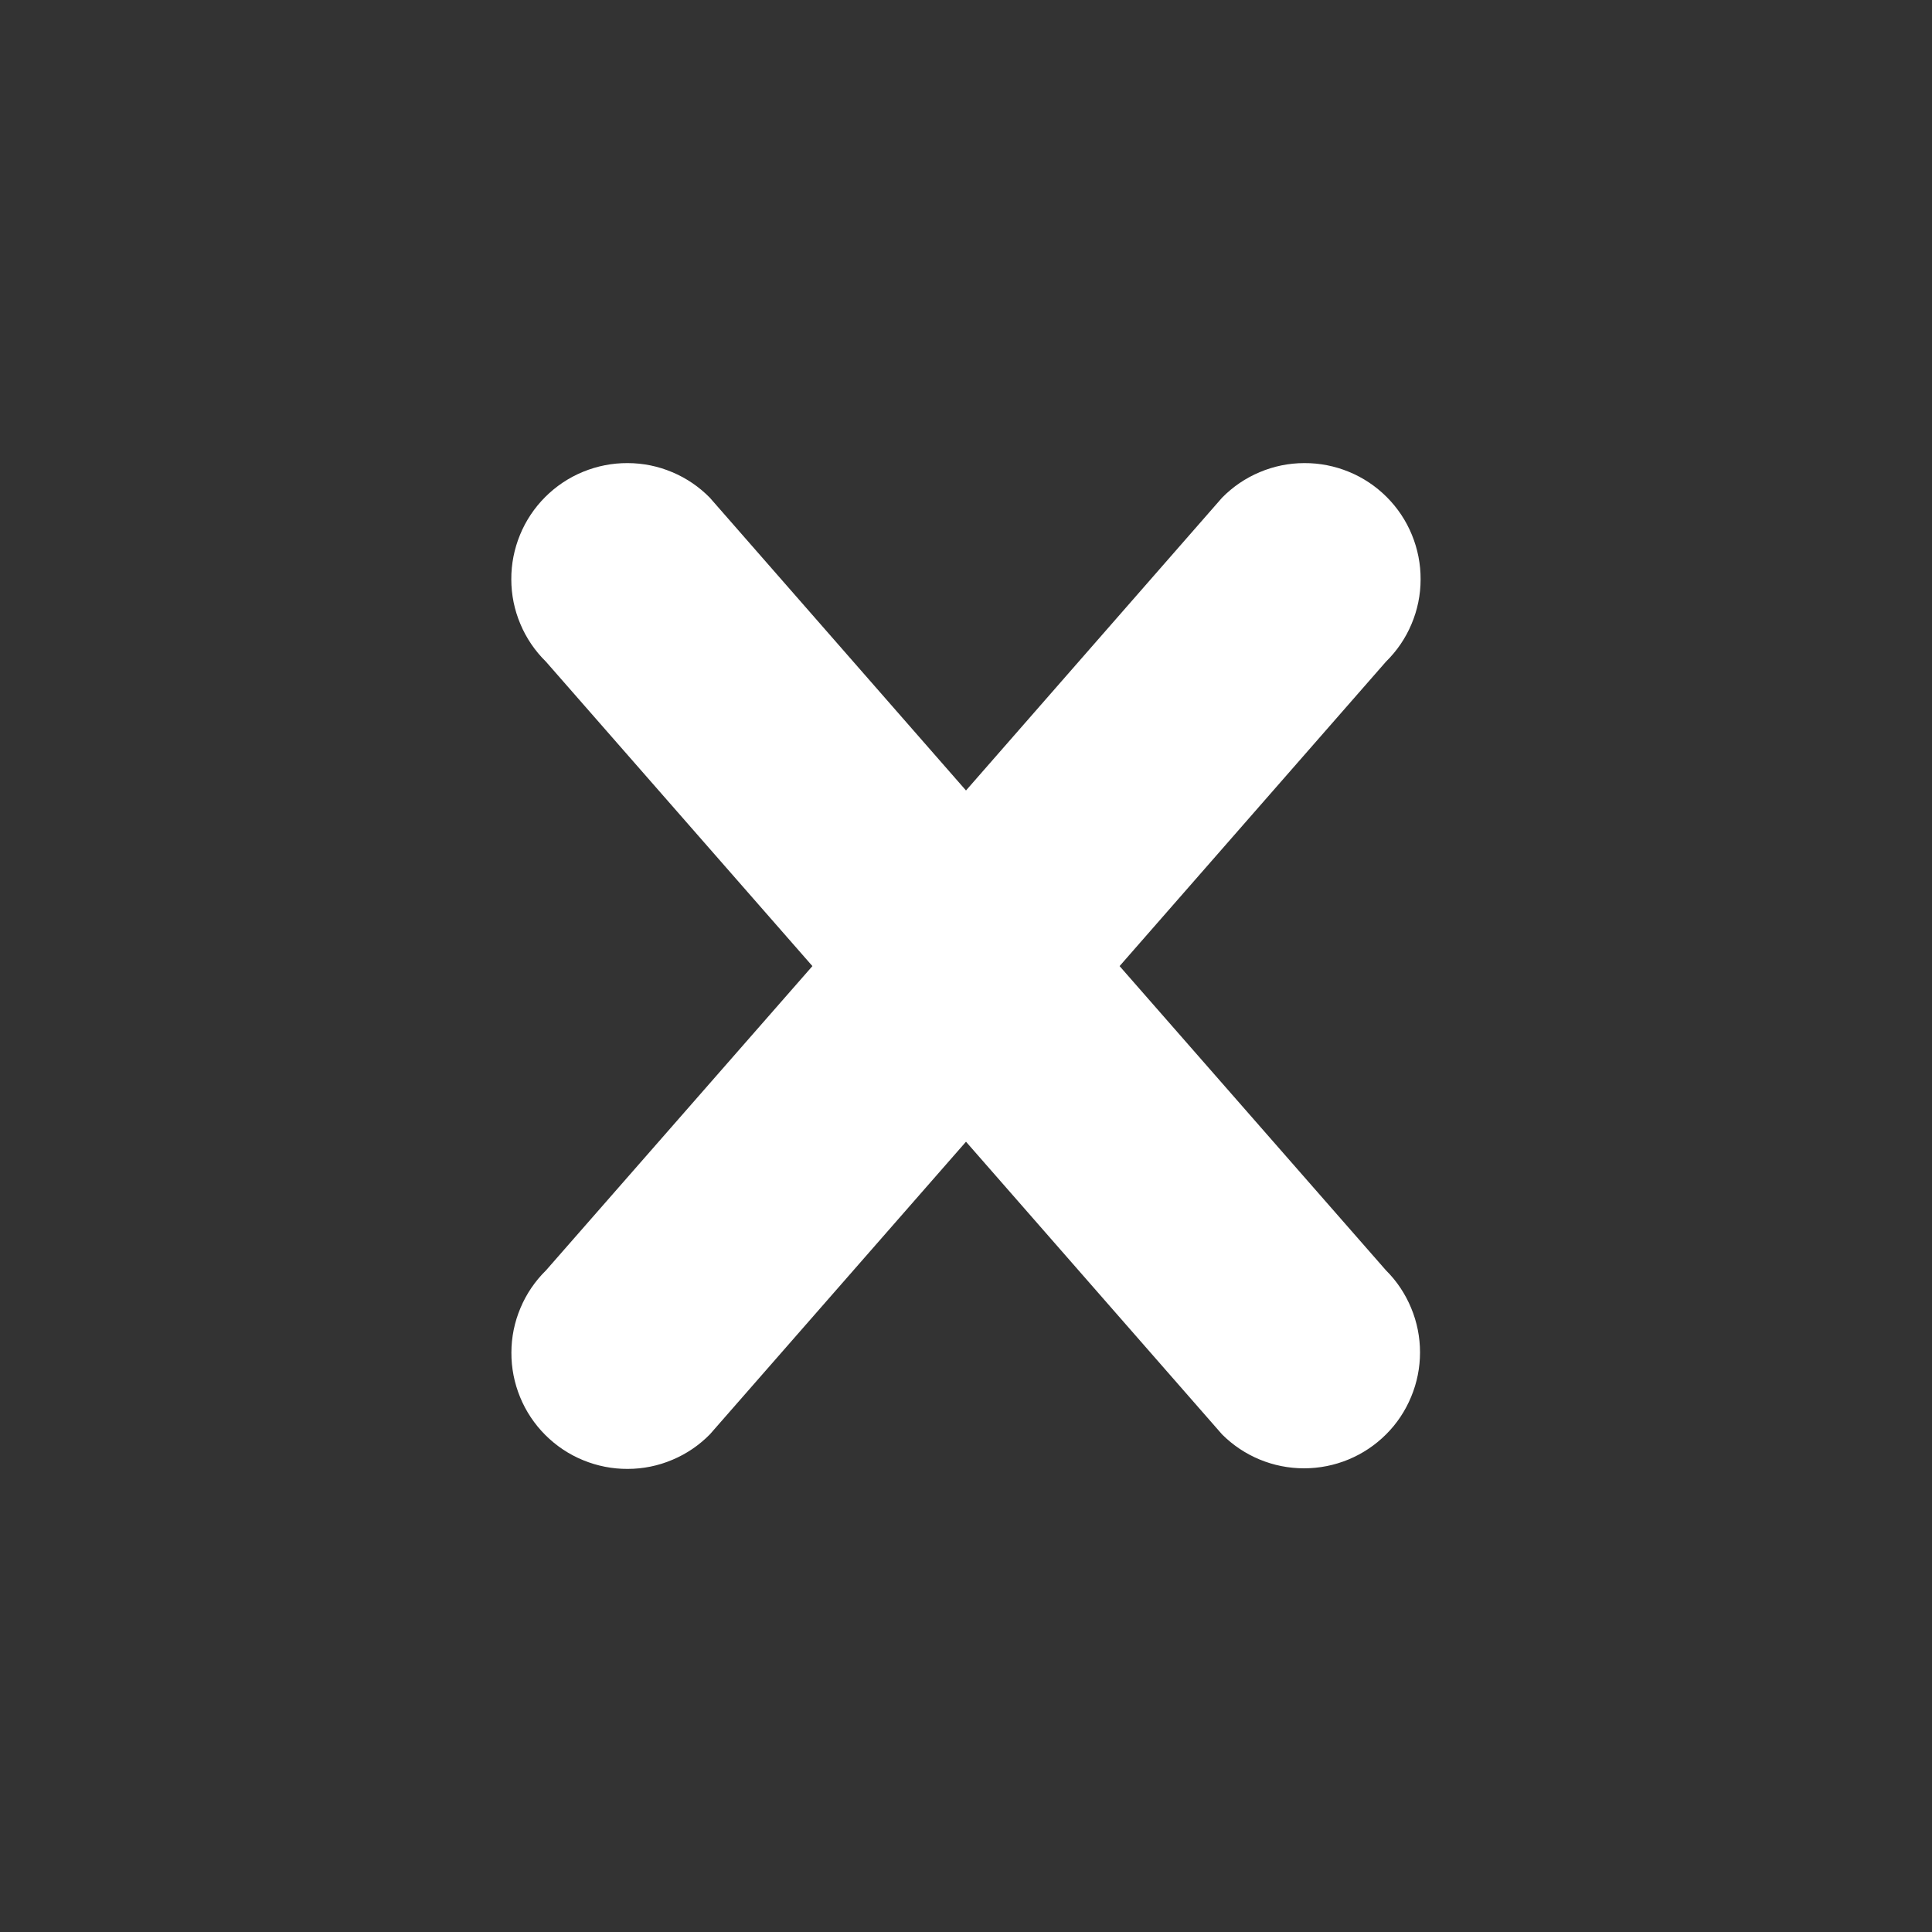 <svg width="20" height="20" viewBox="0 0 20 20" fill="none" xmlns="http://www.w3.org/2000/svg">
<rect x="0" y="0" width="20" height="20" fill="#333333" stroke="none"/>
<path d="M14.348 14.849C14.123 15.074 13.818 15.2 13.499 15.2C13.181 15.2 12.876 15.074 12.651 14.849L10 11.819L7.349 14.848C7.238 14.961 7.106 15.051 6.96 15.112C6.814 15.174 6.657 15.206 6.498 15.206C6.34 15.207 6.183 15.176 6.037 15.116C5.89 15.056 5.757 14.967 5.645 14.855C5.533 14.743 5.444 14.61 5.384 14.463C5.324 14.317 5.293 14.16 5.294 14.002C5.294 13.843 5.326 13.686 5.388 13.54C5.449 13.394 5.539 13.262 5.652 13.151L8.41 10.001L5.651 6.849C5.538 6.738 5.448 6.606 5.387 6.46C5.325 6.314 5.293 6.157 5.293 5.998C5.292 5.84 5.323 5.683 5.383 5.537C5.443 5.39 5.532 5.257 5.644 5.145C5.756 5.033 5.889 4.944 6.036 4.884C6.182 4.824 6.339 4.793 6.497 4.794C6.656 4.794 6.813 4.826 6.959 4.888C7.105 4.949 7.237 5.039 7.348 5.152L10 8.183L12.651 5.152C12.762 5.039 12.894 4.949 13.04 4.888C13.186 4.826 13.343 4.794 13.502 4.794C13.66 4.793 13.817 4.824 13.963 4.884C14.11 4.944 14.243 5.033 14.355 5.145C14.467 5.257 14.556 5.39 14.616 5.537C14.676 5.683 14.707 5.84 14.706 5.998C14.706 6.157 14.674 6.314 14.612 6.46C14.551 6.606 14.461 6.738 14.348 6.849L11.59 10.001L14.348 13.151C14.46 13.262 14.548 13.395 14.608 13.54C14.669 13.686 14.7 13.842 14.7 14C14.7 14.158 14.669 14.314 14.608 14.46C14.548 14.605 14.46 14.738 14.348 14.849V14.849Z" fill="white"/>
</svg>
